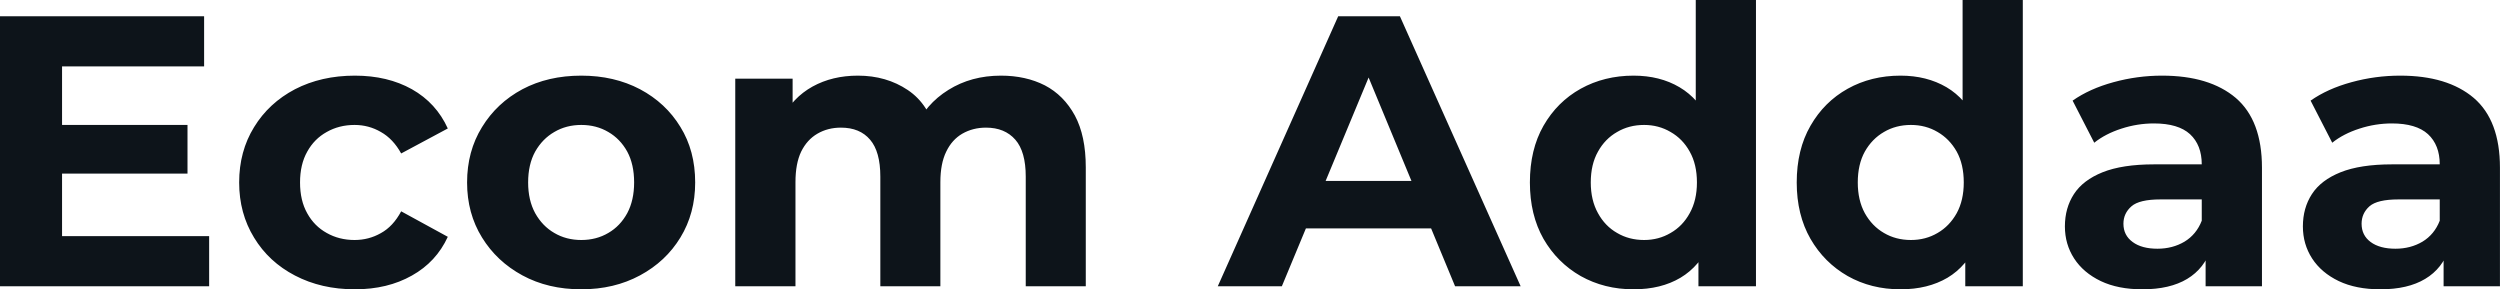 <svg fill="#0d141a" viewBox="0 0 149.063 17.25" height="100%" width="100%" xmlns="http://www.w3.org/2000/svg"><path preserveAspectRatio="none" d="M3.43 10.35L3.43 7.45L11.18 7.45L11.18 10.35L3.43 10.35ZM3.70 3.96L3.70 14.08L12.47 14.08L12.47 17.07L0 17.07L0 0.97L12.17 0.97L12.17 3.96L3.70 3.96ZM21.16 17.25L21.16 17.25Q19.16 17.25 17.59 16.43Q16.03 15.62 15.15 14.17Q14.26 12.72 14.26 10.88L14.26 10.88Q14.26 9.02 15.15 7.58Q16.03 6.14 17.59 5.32Q19.16 4.51 21.16 4.51L21.16 4.51Q23.11 4.51 24.56 5.32Q26.01 6.14 26.70 7.66L26.70 7.66L23.92 9.15Q23.44 8.28 22.71 7.87Q21.99 7.45 21.14 7.45L21.14 7.45Q20.22 7.45 19.48 7.87Q18.74 8.28 18.32 9.04Q17.89 9.80 17.89 10.88L17.89 10.88Q17.89 11.96 18.32 12.72Q18.74 13.48 19.48 13.89Q20.22 14.31 21.14 14.31L21.14 14.31Q21.99 14.31 22.71 13.90Q23.44 13.50 23.92 12.60L23.92 12.60L26.70 14.12Q26.01 15.62 24.56 16.43Q23.11 17.25 21.16 17.25ZM34.66 17.25L34.66 17.25Q32.68 17.25 31.15 16.42Q29.62 15.59 28.74 14.16Q27.85 12.72 27.85 10.88L27.85 10.88Q27.85 9.02 28.74 7.58Q29.62 6.14 31.15 5.32Q32.68 4.51 34.66 4.51L34.66 4.51Q36.62 4.51 38.16 5.32Q39.70 6.14 40.57 7.57Q41.45 8.99 41.45 10.88L41.45 10.88Q41.45 12.72 40.57 14.16Q39.70 15.59 38.16 16.42Q36.62 17.25 34.66 17.25ZM34.66 14.31L34.66 14.31Q35.56 14.31 36.27 13.89Q36.98 13.48 37.40 12.71Q37.81 11.94 37.81 10.88L37.81 10.88Q37.81 9.80 37.40 9.04Q36.98 8.28 36.27 7.87Q35.56 7.45 34.66 7.45L34.66 7.45Q33.76 7.45 33.05 7.87Q32.34 8.28 31.91 9.04Q31.49 9.80 31.49 10.88L31.49 10.88Q31.49 11.94 31.91 12.71Q32.34 13.48 33.05 13.89Q33.76 14.31 34.66 14.31ZM59.68 4.51L59.68 4.51Q61.16 4.51 62.30 5.09Q63.43 5.68 64.09 6.89Q64.74 8.10 64.74 9.98L64.74 9.98L64.74 17.07L61.16 17.07L61.16 10.53Q61.16 9.04 60.54 8.33Q59.91 7.61 58.79 7.61L58.79 7.61Q58.01 7.61 57.38 7.97Q56.76 8.33 56.42 9.04Q56.07 9.75 56.07 10.86L56.07 10.86L56.07 17.07L52.49 17.07L52.49 10.53Q52.49 9.04 51.88 8.33Q51.27 7.61 50.14 7.61L50.14 7.61Q49.36 7.61 48.74 7.97Q48.12 8.33 47.77 9.04Q47.43 9.75 47.43 10.86L47.43 10.86L47.43 17.07L43.84 17.07L43.84 4.69L47.26 4.69L47.26 8.07L46.62 7.08Q47.26 5.82 48.45 5.16Q49.63 4.51 51.15 4.51L51.15 4.51Q52.85 4.51 54.13 5.37Q55.41 6.23 55.82 8.00L55.82 8.00L54.56 7.66Q55.18 6.21 56.55 5.36Q57.91 4.51 59.68 4.51ZM76.43 17.07L72.61 17.07L79.79 0.97L83.47 0.97L90.67 17.07L86.76 17.07L80.87 2.85L82.34 2.85L76.43 17.07ZM86.48 13.62L76.20 13.62L77.19 10.79L85.47 10.79L86.48 13.62ZM97.40 17.25L97.40 17.25Q95.66 17.25 94.25 16.46Q92.85 15.66 92.03 14.24Q91.22 12.81 91.22 10.88L91.22 10.88Q91.22 8.92 92.03 7.50Q92.85 6.07 94.25 5.29Q95.66 4.51 97.40 4.51L97.40 4.51Q98.97 4.51 100.14 5.20Q101.31 5.89 101.96 7.29Q102.60 8.69 102.60 10.88L102.60 10.88Q102.60 13.04 101.98 14.46Q101.36 15.87 100.20 16.56Q99.04 17.25 97.40 17.25ZM98.03 14.31L98.03 14.31Q98.90 14.31 99.61 13.89Q100.33 13.48 100.75 12.71Q101.18 11.94 101.18 10.88L101.18 10.88Q101.18 9.80 100.75 9.04Q100.33 8.28 99.61 7.87Q98.90 7.45 98.03 7.45L98.03 7.45Q97.13 7.45 96.42 7.87Q95.70 8.28 95.28 9.04Q94.85 9.80 94.85 10.88L94.85 10.88Q94.85 11.94 95.28 12.71Q95.70 13.48 96.42 13.89Q97.13 14.31 98.03 14.31ZM104.70 17.07L101.27 17.07L101.27 14.54L101.34 10.86L101.11 7.20L101.11 0L104.70 0L104.70 17.07ZM113.32 17.25L113.32 17.25Q111.57 17.25 110.17 16.46Q108.77 15.66 107.95 14.24Q107.13 12.81 107.13 10.88L107.13 10.88Q107.13 8.92 107.95 7.50Q108.77 6.07 110.17 5.29Q111.57 4.51 113.32 4.51L113.32 4.51Q114.88 4.51 116.06 5.20Q117.23 5.89 117.87 7.29Q118.52 8.69 118.52 10.88L118.52 10.88Q118.52 13.04 117.90 14.46Q117.28 15.87 116.12 16.56Q114.95 17.25 113.32 17.25ZM113.94 14.31L113.94 14.31Q114.82 14.31 115.53 13.89Q116.24 13.48 116.67 12.71Q117.09 11.94 117.09 10.88L117.09 10.88Q117.09 9.80 116.67 9.04Q116.24 8.28 115.53 7.87Q114.82 7.45 113.94 7.45L113.94 7.45Q113.04 7.45 112.33 7.87Q111.62 8.28 111.19 9.04Q110.77 9.80 110.77 10.88L110.77 10.88Q110.77 11.94 111.19 12.71Q111.62 13.48 112.33 13.89Q113.04 14.31 113.94 14.31ZM120.61 17.07L117.18 17.07L117.18 14.54L117.25 10.86L117.02 7.20L117.02 0L120.61 0L120.61 17.07ZM134.87 17.07L131.51 17.07L131.51 14.65L131.28 14.12L131.28 9.80Q131.28 8.65 130.58 8.00Q129.88 7.36 128.43 7.36L128.43 7.36Q127.44 7.36 126.49 7.67Q125.53 7.98 124.87 8.51L124.87 8.51L123.58 6.00Q124.59 5.29 126.02 4.90Q127.44 4.51 128.91 4.51L128.91 4.51Q131.74 4.51 133.31 5.84Q134.87 7.18 134.87 10.00L134.87 10.00L134.87 17.07ZM127.74 17.25L127.74 17.25Q126.29 17.25 125.26 16.76Q124.22 16.26 123.67 15.41Q123.12 14.56 123.12 13.50L123.12 13.50Q123.12 12.40 123.66 11.57Q124.20 10.74 125.37 10.27Q126.55 9.80 128.43 9.80L128.43 9.80L131.72 9.80L131.72 11.89L128.82 11.89Q127.56 11.89 127.09 12.30Q126.61 12.72 126.61 13.34L126.61 13.34Q126.61 14.03 127.16 14.43Q127.70 14.83 128.64 14.83L128.64 14.83Q129.54 14.83 130.25 14.41Q130.96 13.98 131.28 13.16L131.28 13.16L131.84 14.81Q131.44 16.01 130.41 16.63Q129.38 17.25 127.74 17.25ZM149.06 17.07L145.70 17.07L145.70 14.65L145.47 14.12L145.47 9.80Q145.47 8.65 144.77 8.00Q144.07 7.36 142.62 7.36L142.62 7.36Q141.63 7.36 140.68 7.67Q139.72 7.98 139.06 8.51L139.06 8.51L137.77 6.00Q138.78 5.29 140.21 4.90Q141.63 4.51 143.11 4.51L143.11 4.51Q145.93 4.51 147.50 5.84Q149.06 7.18 149.06 10.00L149.06 10.00L149.06 17.07ZM141.93 17.25L141.93 17.25Q140.48 17.25 139.45 16.76Q138.41 16.26 137.86 15.41Q137.31 14.56 137.31 13.50L137.31 13.50Q137.31 12.40 137.85 11.57Q138.39 10.74 139.56 10.27Q140.74 9.80 142.62 9.80L142.62 9.80L145.91 9.80L145.91 11.89L143.01 11.89Q141.75 11.89 141.28 12.30Q140.81 12.72 140.81 13.34L140.81 13.34Q140.81 14.03 141.35 14.43Q141.89 14.83 142.83 14.83L142.83 14.83Q143.73 14.83 144.44 14.41Q145.15 13.98 145.47 13.16L145.47 13.16L146.03 14.81Q145.64 16.01 144.60 16.63Q143.57 17.25 141.93 17.25Z"></path></svg>
